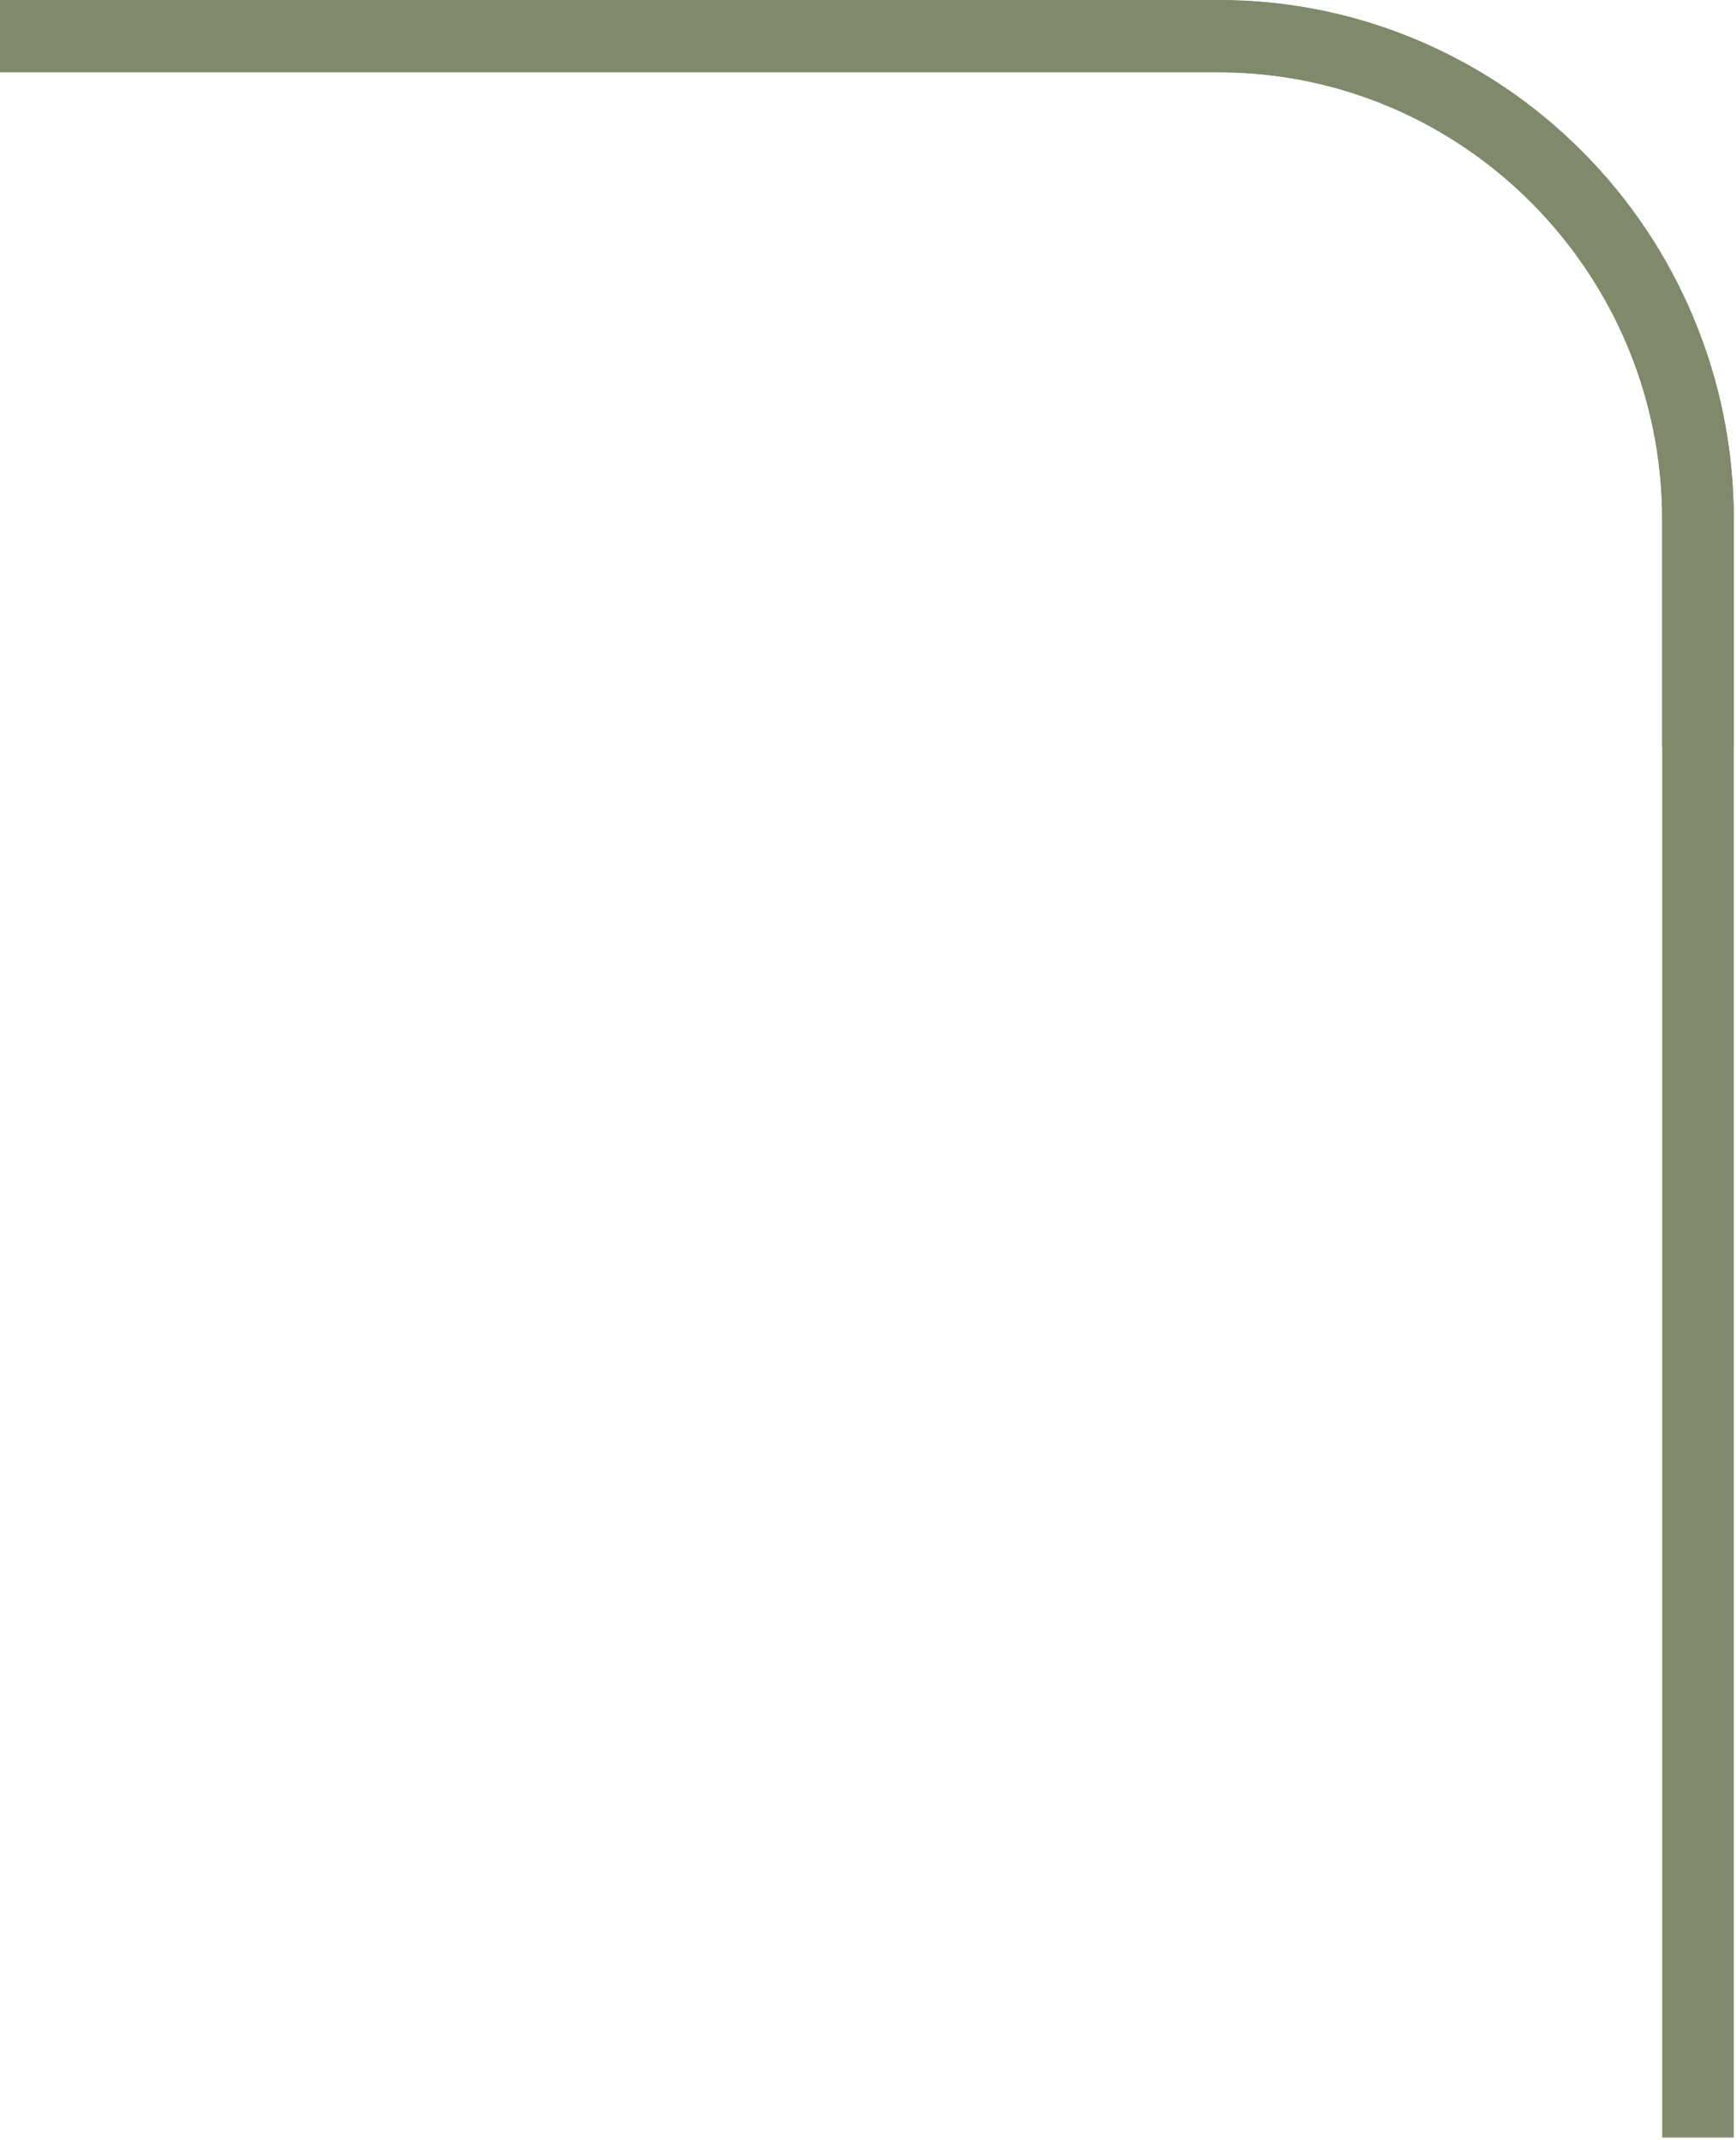 <?xml version="1.0" encoding="UTF-8"?> <svg xmlns="http://www.w3.org/2000/svg" width="719" height="886" viewBox="0 0 719 886" fill="none"> <path d="M688.425 885.081L718.079 885.081L718.079 215.06C718.079 186.033 712.436 157.867 701.307 131.345C690.561 105.733 675.18 82.734 655.593 62.989C636.004 43.243 613.191 27.739 587.784 16.907C561.474 5.689 533.533 4.49027e-05 504.739 4.23856e-05L6.10352e-05 5.5774e-06L5.84221e-05 29.892L504.738 29.892C606.023 29.892 688.425 112.958 688.425 215.061L688.425 885.081Z" fill="#808A6B"></path> <path d="M688.425 309L718.079 309L718.079 215.125C718.079 186.098 712.436 157.932 701.307 131.409C690.561 105.798 675.18 82.799 655.593 63.054C636.004 43.308 613.191 27.803 587.784 16.971C561.474 5.753 533.533 0.065 504.739 0.065L0 0.065L0 29.957L504.738 29.957C606.023 29.957 688.425 113.023 688.425 215.125L688.425 309Z" fill="#808A6B"></path> </svg> 